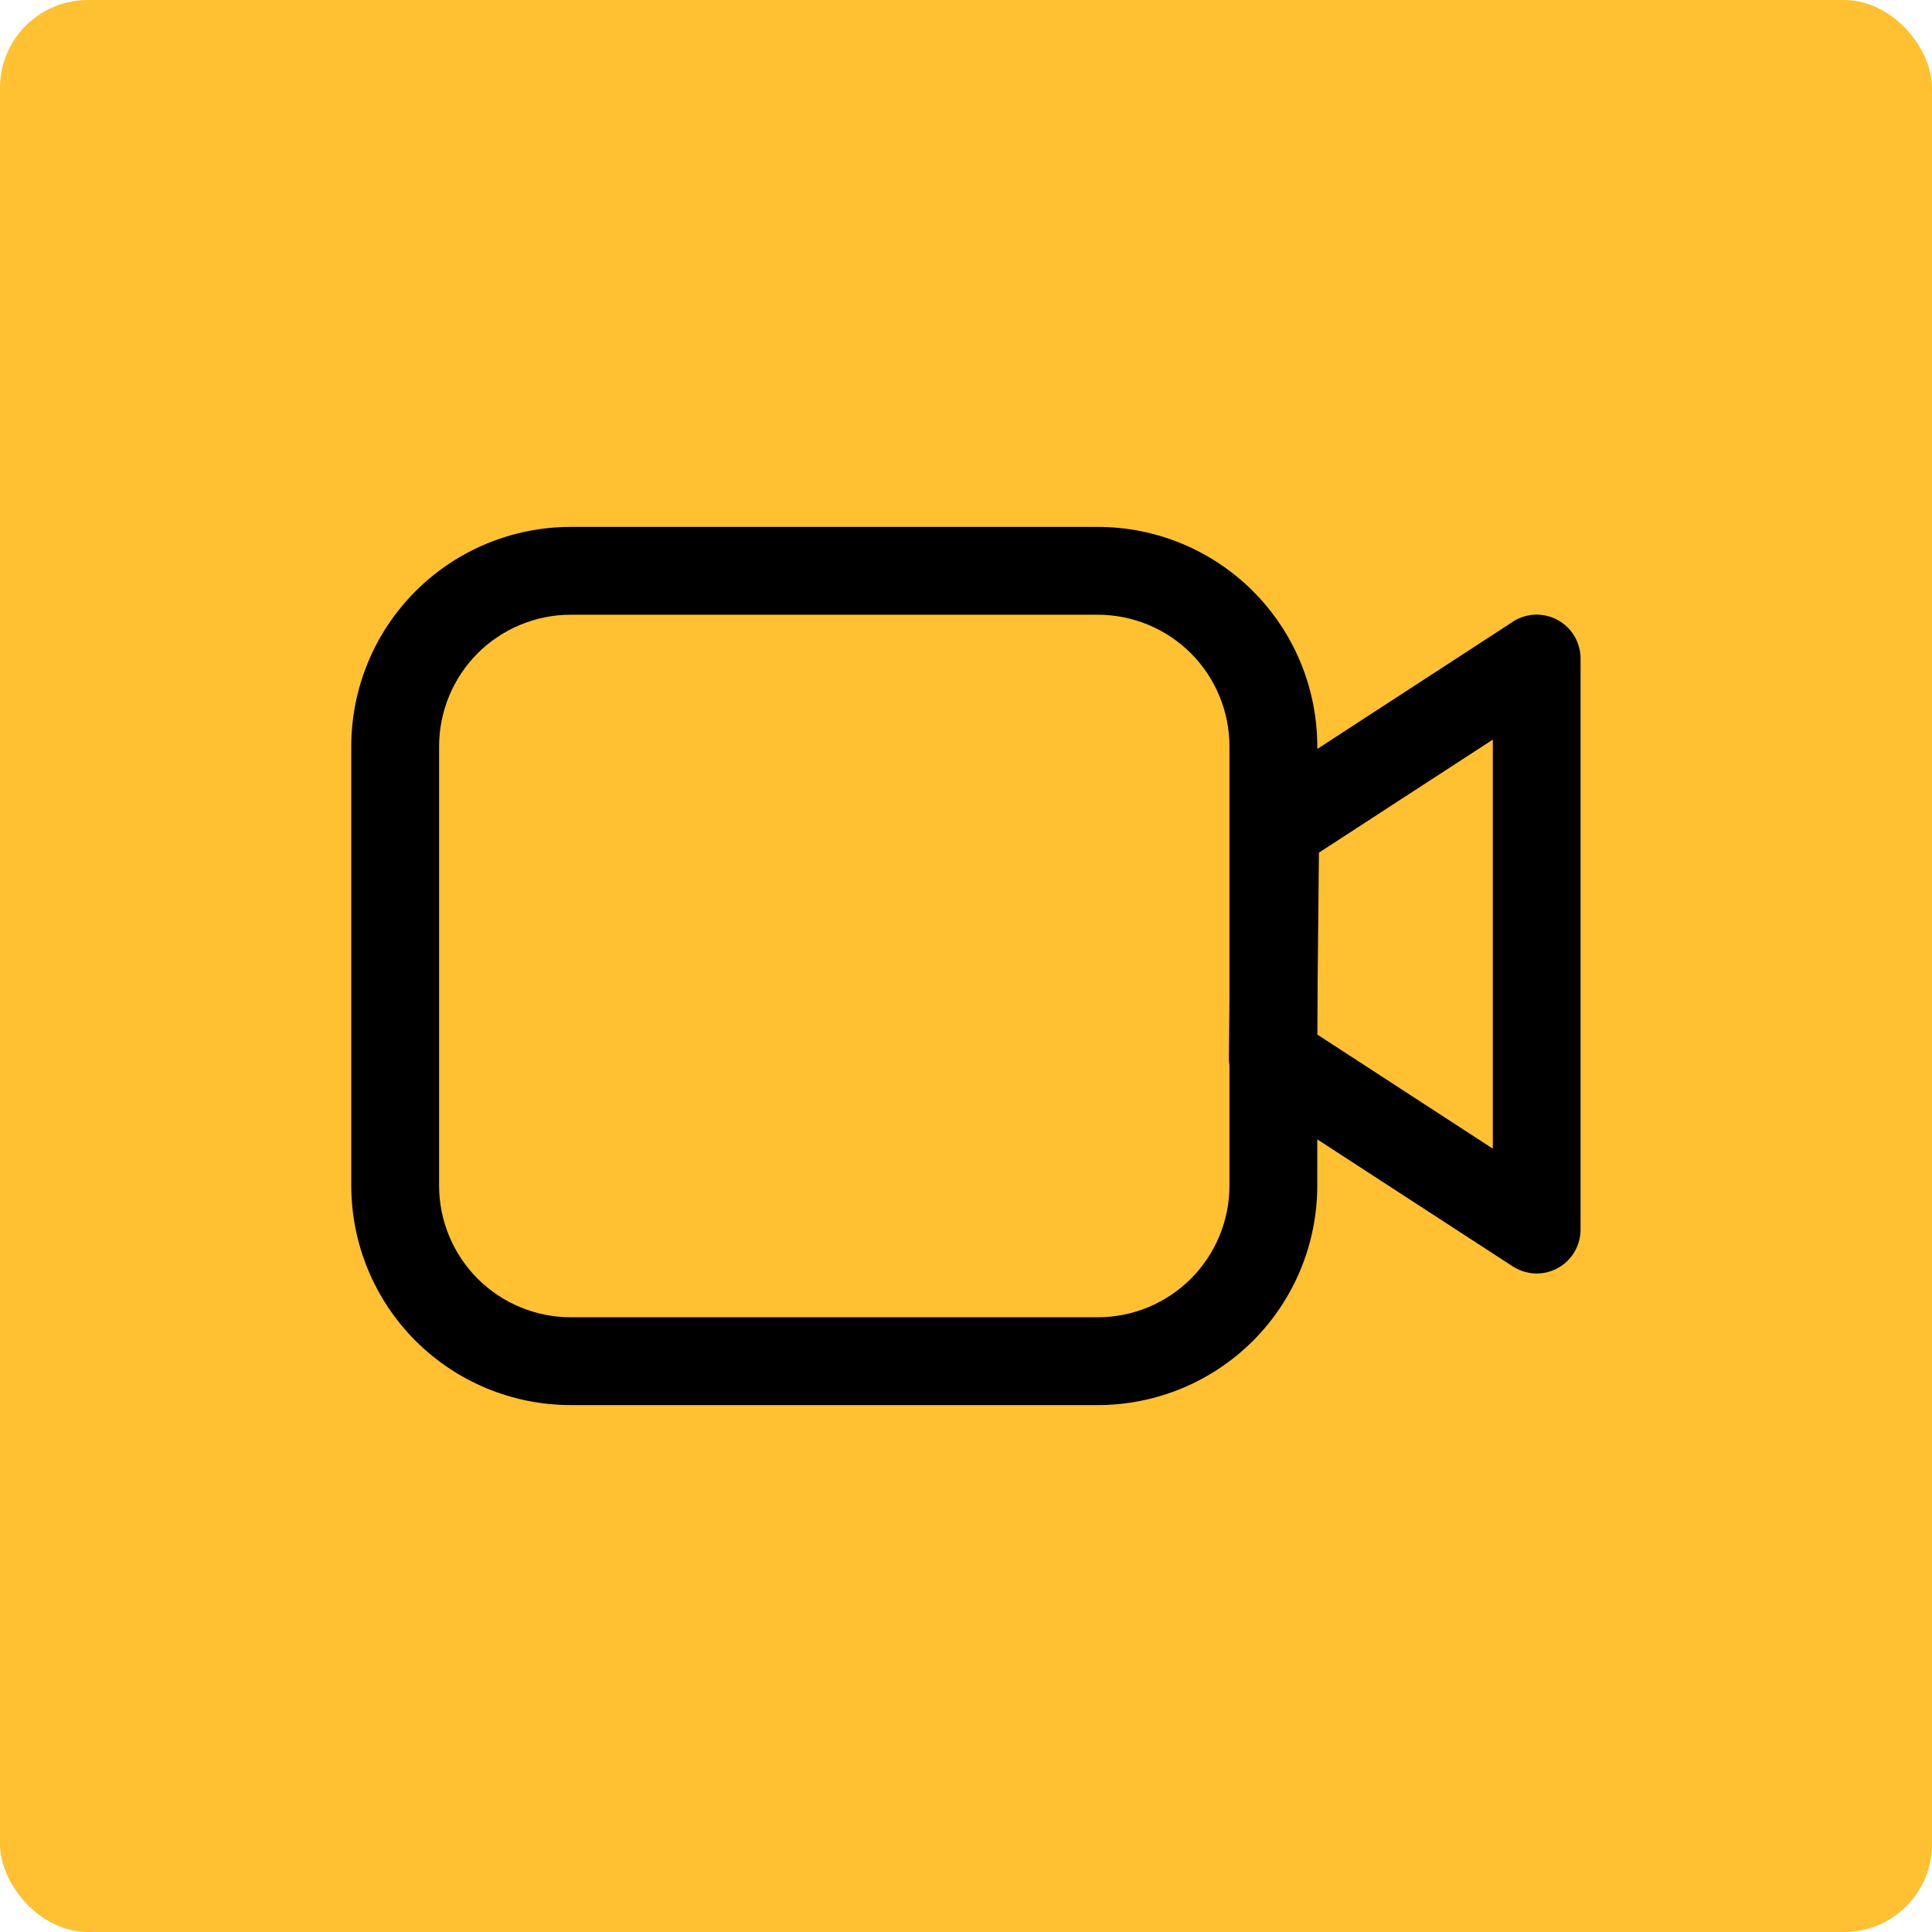 <svg width="22" height="22" viewBox="0 0 22 22" fill="none" xmlns="http://www.w3.org/2000/svg">
<rect width="22" height="22" rx="1" fill="#FFC032"/>
<path fillRule="evenodd" clipRule="evenodd" d="M12.5 6H6.5C5.837 6 5.201 6.263 4.732 6.732C4.263 7.201 4 7.837 4 8.5V13.5C4 14.163 4.263 14.799 4.732 15.268C5.201 15.737 5.837 16 6.5 16H12.5C13.163 16 13.799 15.737 14.268 15.268C14.737 14.799 15 14.163 15 13.5V8.5C15 7.837 14.737 7.201 14.268 6.732C13.799 6.263 13.163 6 12.5 6ZM5 8.5C5 8.102 5.158 7.721 5.439 7.439C5.721 7.158 6.102 7 6.5 7H12.5C12.898 7 13.279 7.158 13.561 7.439C13.842 7.721 14 8.102 14 8.5V13.5C14 13.898 13.842 14.279 13.561 14.561C13.279 14.842 12.898 15 12.5 15H6.5C6.102 15 5.721 14.842 5.439 14.561C5.158 14.279 5 13.898 5 13.5V8.5Z" fill="black"/>
<path fillRule="evenodd" clipRule="evenodd" d="M17.227 7.08L14.249 9.017C14.18 9.062 14.123 9.123 14.083 9.195C14.043 9.268 14.022 9.349 14.021 9.431L13.994 12.043C13.993 12.127 14.013 12.21 14.053 12.285C14.093 12.359 14.151 12.422 14.221 12.468L17.225 14.42C17.301 14.469 17.388 14.497 17.478 14.501C17.568 14.505 17.657 14.484 17.736 14.441C17.816 14.398 17.882 14.334 17.928 14.257C17.974 14.18 17.998 14.091 17.998 14.001V7.5C17.998 7.41 17.974 7.321 17.928 7.244C17.882 7.166 17.816 7.103 17.737 7.06C17.658 7.017 17.568 6.996 17.478 6.999C17.388 7.003 17.301 7.031 17.225 7.08M16.999 13.08L14.998 11.779L15.019 9.709L16.999 8.422V13.08Z" fill="black"/>
</svg>
